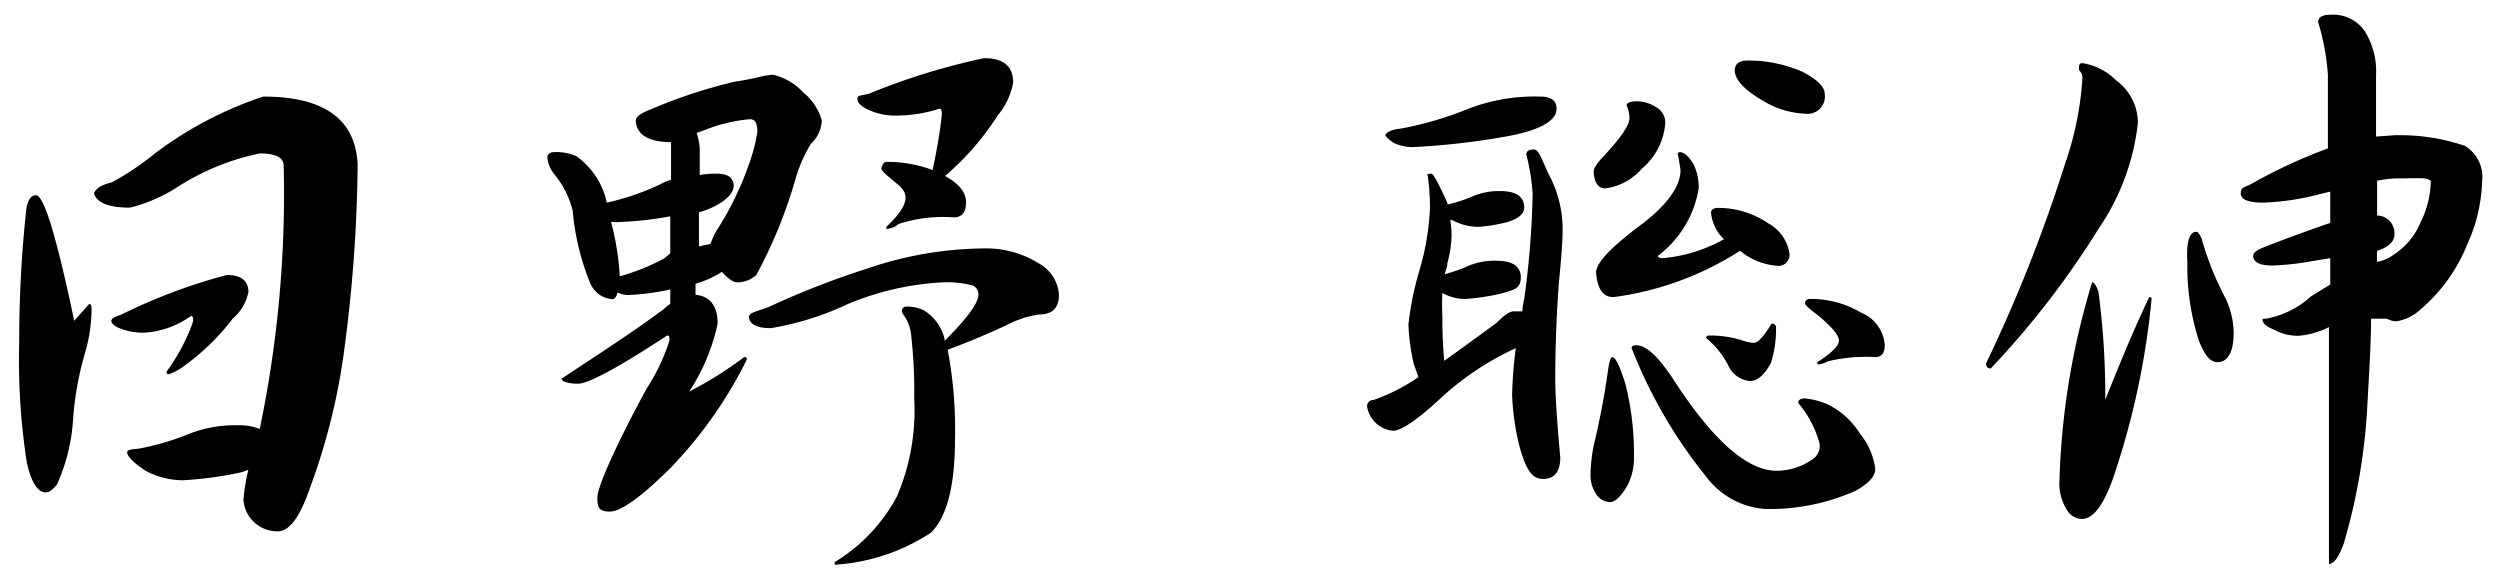 <svg id="レイヤー_1" data-name="レイヤー 1" xmlns="http://www.w3.org/2000/svg" viewBox="0 0 95 22"><path d="M1.37,7.42q.45,0,1.45,4.77l.57-.64c.06,0,.09.06.09.19a6.07,6.07,0,0,1-.26,1.71,11.83,11.83,0,0,0-.44,2.44,7.08,7.08,0,0,1-.61,2.51c-.16.21-.3.31-.43.31-.31,0-.55-.38-.72-1.13A25.35,25.35,0,0,1,.73,13,46.68,46.68,0,0,1,1,7.94C1.06,7.59,1.18,7.42,1.37,7.42ZM10,3.67c2.32,0,3.51.86,3.59,2.58a56,56,0,0,1-.49,6.9,24.16,24.16,0,0,1-1.34,5.44c-.37,1.07-.77,1.6-1.2,1.6A1.29,1.29,0,0,1,9.25,19a7,7,0,0,1,.19-1.15l-.28.1a14.23,14.23,0,0,1-2.21.3,3.06,3.06,0,0,1-1.4-.35c-.43-.28-.66-.5-.71-.66s.14-.16.42-.19a9.54,9.54,0,0,0,1.79-.51,4.82,4.82,0,0,1,2-.38,2.09,2.09,0,0,1,.82.14,43.71,43.71,0,0,0,.91-10c0-.32-.32-.47-.91-.47A9.22,9.22,0,0,0,6.77,7.09a6,6,0,0,1-1.83.8c-.8,0-1.26-.18-1.37-.54.07-.19.29-.33.68-.42A10.56,10.56,0,0,0,5.9,5.82,14.37,14.37,0,0,1,10,3.67ZM8.62,10.45c.55,0,.82.22.82.65a1.78,1.78,0,0,1-.59,1,8.8,8.8,0,0,1-2,1.91,2.19,2.19,0,0,1-.43.21c-.06,0-.09,0-.09-.1a7.39,7.39,0,0,0,.8-1.38,4.21,4.21,0,0,0,.21-.54c0-.13,0-.19-.09-.19a3.37,3.37,0,0,1-1.74.63,2.37,2.37,0,0,1-1-.18c-.17-.08-.27-.17-.28-.26s.12-.16.37-.24A21.13,21.13,0,0,1,8.62,10.45Z"/><path d="M21.08,5.78a1.86,1.86,0,0,1,.83.16A2.93,2.93,0,0,1,23.06,7.7v0h0a9.74,9.74,0,0,0,2-.68,2.44,2.44,0,0,1,.44-.19V5.78c0-.1,0-.22,0-.38-.88,0-1.32-.3-1.34-.82,0-.14.19-.28.56-.42A19.23,19.23,0,0,1,27.94,3.1,10.34,10.34,0,0,0,29,2.89a2.63,2.63,0,0,1,.38-.05,2.27,2.27,0,0,1,1.15.68,2.1,2.1,0,0,1,.7,1.06,1.29,1.29,0,0,1-.42.89,5.55,5.55,0,0,0-.57,1.29,18.06,18.06,0,0,1-1.5,3.69,1.08,1.08,0,0,1-.73.28c-.14,0-.33-.13-.58-.4a3.54,3.54,0,0,1-1,.45c0,.14,0,.28,0,.42.56.06.84.43.84,1.1a7.58,7.58,0,0,1-1.08,2.58,14.8,14.8,0,0,0,2.09-1.31c.07,0,.1,0,.1.09a16.34,16.34,0,0,1-2.87,4.09c-1.12,1.12-1.91,1.69-2.34,1.69s-.47-.18-.47-.54.62-1.83,1.87-4.13a7.62,7.62,0,0,0,.87-1.83c0-.13,0-.19-.09-.19-1.85,1.22-3,1.83-3.38,1.83s-.63-.08-.63-.19c1.51-1,2.81-1.84,3.89-2.65a1.33,1.33,0,0,1,.24-.19V11a9.36,9.36,0,0,1-1.58.21.87.87,0,0,1-.42-.1c-.05.18-.12.26-.21.26a1,1,0,0,1-.82-.58A9.56,9.56,0,0,1,21.76,8a3.48,3.48,0,0,0-.68-1.36A1.2,1.2,0,0,1,20.8,6C20.8,5.84,20.9,5.78,21.08,5.78Zm4.39,3.85V8.22a12.59,12.59,0,0,1-1.83.21,2,2,0,0,1-.42,0,10.18,10.18,0,0,1,.33,2.07,8.16,8.16,0,0,0,1.69-.68Zm1-4.58a2,2,0,0,1,.12.73v.87a3.36,3.36,0,0,1,.65-.05c.43,0,.64.16.64.47s-.44.74-1.32,1c0,.41,0,.84,0,1.29L27,9.27a2.59,2.59,0,0,1,.32-.65,11.67,11.67,0,0,0,1.13-2.35A6.42,6.42,0,0,0,28.78,5c0-.32-.09-.47-.28-.47a6,6,0,0,0-1.69.4ZM37.4,9.44a3.76,3.76,0,0,1,2.06.56,1.47,1.47,0,0,1,.78,1.2q0,.75-.75.75a3.87,3.87,0,0,0-1.27.42c-1,.46-1.77.76-2.21.92a16,16,0,0,1,.28,3.4c0,1.75-.3,2.94-.91,3.55a7.51,7.51,0,0,1-3.66,1.22v-.1a6.49,6.49,0,0,0,2.37-2.51,8.3,8.3,0,0,0,.65-3.71,18.15,18.15,0,0,0-.11-2.34,1.6,1.6,0,0,0-.29-.83.35.35,0,0,1-.07-.14.17.17,0,0,1,.19-.18,1.45,1.45,0,0,1,.64.14,1.73,1.73,0,0,1,.79,1.08.16.16,0,0,1,0,.09c.86-.86,1.29-1.45,1.29-1.76a.37.37,0,0,0-.21-.35,3.81,3.81,0,0,0-1.15-.12,10.71,10.71,0,0,0-3.64.84,11,11,0,0,1-2.89.9c-.48,0-.76-.12-.82-.36s.24-.25.73-.44A32.48,32.48,0,0,1,33,10.19,14,14,0,0,1,37.4,9.44Zm0-7.23c.73,0,1.1.31,1.1.92a2.66,2.66,0,0,1-.59,1.26,10.39,10.39,0,0,1-2,2.3c.53.28.8.62.8,1s-.16.57-.47.57a5.44,5.44,0,0,0-2.09.25.79.79,0,0,1-.47.19V8.62c.49-.46.73-.82.73-1.11s-.2-.42-.59-.75c-.22-.18-.33-.3-.33-.35s.07-.26.19-.26a5,5,0,0,1,1.76.31c.11-.52.2-1,.26-1.41s.09-.68.09-.73,0-.19-.09-.19a5.28,5.28,0,0,1-1.55.26,2.46,2.46,0,0,1-1.24-.26c-.21-.11-.32-.23-.33-.37s.14-.13.42-.19A25.15,25.15,0,0,1,37.4,2.21Z"/><path d="M54.39,6.6c.06,0,.2.23.42.7.08.16.15.32.21.47a5.89,5.89,0,0,0,.92-.3A2.54,2.54,0,0,1,57,7.26c.61,0,.92.21.92.63,0,.23-.21.41-.61.54a5.89,5.89,0,0,1-1.13.19,2.09,2.09,0,0,1-1-.26l-.07,0a3.81,3.81,0,0,1,.05.59A4.44,4.44,0,0,1,55,10c0,.14-.07.28-.1.42a7.29,7.29,0,0,0,.75-.25,2.53,2.53,0,0,1,1.22-.26c.61,0,.92.21.92.63s-.24.47-.73.61a8.18,8.18,0,0,1-1.38.21,1.72,1.72,0,0,1-.87-.23,8.85,8.85,0,0,0,0,.89c0,.33,0,.89.07,1.69.58-.41,1.24-.89,2-1.45.28-.29.5-.43.64-.43l.33,0a2.42,2.42,0,0,1,.07-.47,33.16,33.16,0,0,0,.32-4A8,8,0,0,0,58,5.87c0-.12.09-.19.28-.19s.28.31.56.92a4.42,4.42,0,0,1,.54,2.11c0,.44-.05,1.12-.14,2-.09,1.19-.14,2.44-.14,3.73,0,.54.06,1.52.19,2.94,0,.55-.22.82-.66.82s-.66-.41-.89-1.24a9.63,9.63,0,0,1-.28-1.95,16.6,16.6,0,0,1,.14-1.78,10.9,10.9,0,0,0-2.82,1.87c-.89.83-1.5,1.25-1.83,1.27a1.1,1.1,0,0,1-1-.92.23.23,0,0,1,.24-.25,7.15,7.15,0,0,0,1.71-.87c-.05-.14-.1-.3-.17-.47a8,8,0,0,1-.21-1.53,11.75,11.75,0,0,1,.45-2.16,9.77,9.77,0,0,0,.37-2.32,9.44,9.44,0,0,0-.09-1.2C54.2,6.63,54.26,6.6,54.39,6.6Zm4.13-2.93c.42,0,.63.15.63.46,0,.47-.65.83-1.94,1.06a27.53,27.53,0,0,1-3.55.4,1.67,1.67,0,0,1-.7-.16c-.19-.13-.29-.22-.31-.29s.19-.22.56-.25a13,13,0,0,0,2.47-.71A7,7,0,0,1,58.52,3.67Zm2.75,9.9c.12,0,.28.34.49,1a10.69,10.69,0,0,1,.33,2.75,2.25,2.25,0,0,1-.26,1.15c-.24.4-.45.61-.66.61a.66.66,0,0,1-.56-.38,1.24,1.24,0,0,1-.17-.63,5.92,5.92,0,0,1,.19-1.43c.2-.88.36-1.73.47-2.54C61.15,13.75,61.2,13.57,61.27,13.57Zm.91-9.72a1.32,1.32,0,0,1,.73.21.67.67,0,0,1,.37.61,2.5,2.5,0,0,1-.89,1.74A2.23,2.23,0,0,1,61,7.16c-.28,0-.43-.26-.44-.65,0-.1.09-.25.28-.47.72-.76,1.08-1.27,1.08-1.55A1.29,1.29,0,0,0,61.81,4C61.81,3.92,61.93,3.85,62.18,3.85Zm1.64,1.93c.18,0,.36.17.54.47a2,2,0,0,1,.19.91A4,4,0,0,1,63,9.72c0,.06.06.09.19.09a5.79,5.79,0,0,0,2.32-.72,1.61,1.61,0,0,1-.49-1c0-.13.1-.19.28-.19a3.38,3.38,0,0,1,1.9.59A1.58,1.58,0,0,1,68,9.63a.42.42,0,0,1-.47.47,2.53,2.53,0,0,1-1.41-.57,11.69,11.69,0,0,1-4.81,1.76c-.4,0-.61-.31-.66-.94,0-.37.61-1,1.83-1.9q1.38-1.09,1.38-2l-.09-.54A.08.08,0,0,1,63.82,5.78Zm-1.64,7.34c.39,0,.85.46,1.39,1.27q2.25,3.49,3.94,3.5a2.41,2.41,0,0,0,1.34-.42.62.62,0,0,0,.3-.59,4,4,0,0,0-.82-1.57c0-.11.09-.17.26-.17a2.9,2.9,0,0,1,.89.24,3,3,0,0,1,1.2,1.1,2.63,2.63,0,0,1,.58,1.34c0,.28-.25.56-.77.84a8,8,0,0,1-3.43.68,3.07,3.07,0,0,1-2.25-1.26A18.3,18.3,0,0,1,62,13.22C62,13.16,62.06,13.12,62.18,13.12Zm2.75-.37a4,4,0,0,1,1.29.19,1.58,1.58,0,0,0,.42.09c.16,0,.38-.24.68-.73a.15.15,0,0,1,.17.17,4.26,4.26,0,0,1-.19,1.31c-.25.47-.52.7-.8.7a1,1,0,0,1-.82-.58,3.26,3.26,0,0,0-.85-1.06C64.85,12.78,64.88,12.75,64.93,12.75ZM66.41,2.3a5.15,5.15,0,0,1,2.09.43c.56.29.84.58.84.84a.66.66,0,0,1-.75.75A3.28,3.28,0,0,1,67,3.83q-1.08-.62-1.08-1.17C65.94,2.42,66.09,2.3,66.41,2.3Zm2.37,9.06a3.73,3.73,0,0,1,1.94.52,1.43,1.43,0,0,1,.9,1.24q0,.45-.36.45a6.14,6.14,0,0,0-1.8.16.93.93,0,0,1-.4.12v-.09c.55-.35.82-.62.82-.82s-.28-.54-.85-1c-.29-.21-.44-.36-.44-.42A.17.17,0,0,1,68.78,11.36Z"/><path d="M79.13,2.4a2.3,2.3,0,0,1,1.29.66,2,2,0,0,1,.82,1.61,8.83,8.83,0,0,1-1.48,4A33.06,33.06,0,0,1,75.65,14c-.12,0-.18-.06-.18-.19a57.35,57.35,0,0,0,3-7.58A12.11,12.11,0,0,0,79.13,3,.41.41,0,0,0,79,2.66C79,2.48,79,2.4,79.13,2.4Zm.37,8.33c.08,0,.16.12.24.35A29.91,29.91,0,0,1,80,15.19c.48-1.19,1-2.49,1.67-3.9.06,0,.09,0,.09.07a29.8,29.8,0,0,1-1.48,6.86q-.54,1.5-1.17,1.5a.69.69,0,0,1-.59-.38,1.87,1.87,0,0,1-.26-1.1A28.5,28.5,0,0,1,79.5,10.73Zm4-1.92s.08.08.16.25a11.42,11.42,0,0,0,.85,2.16,3.14,3.14,0,0,1,.37,1.43c0,.71-.22,1.08-.56,1.11s-.53-.26-.75-.78a9.12,9.12,0,0,1-.45-3C83.07,9.2,83.2,8.81,83.45,8.81Zm7.48-3.67a7.69,7.69,0,0,1,2.68.4,1.38,1.38,0,0,1,.66,1.36,6.2,6.2,0,0,1-.57,2.4A6.31,6.31,0,0,1,92,11.74a1.75,1.75,0,0,1-.94.47.69.69,0,0,1-.35-.1c-.2,0-.41,0-.61,0,0,1-.08,2.14-.14,3.28a22.76,22.76,0,0,1-.89,5.24c-.19.53-.38.8-.57.8v-9l-.14.07a3.33,3.33,0,0,1-1,.26,1.87,1.87,0,0,1-.94-.23c-.25-.1-.39-.2-.43-.31s0-.11.12-.11a3.45,3.45,0,0,0,1.71-.85l.73-.45v-1l-.84.14a10.63,10.63,0,0,1-1.36.14c-.49,0-.73-.13-.73-.38,0-.1.14-.21.42-.32,1-.39,1.87-.7,2.51-.92V7.28l-.37.09A9.7,9.7,0,0,1,86,7.7c-.57,0-.85-.12-.85-.35s.13-.23.38-.35a19.85,19.85,0,0,1,2.93-1.36V2.84a9.07,9.07,0,0,0-.37-2c0-.18.15-.28.47-.28a1.45,1.45,0,0,1,1.31.64,2.89,2.89,0,0,1,.42,1.66c0,.72,0,1.5,0,2.33Zm-.65,1.74c0,.42,0,.86,0,1.31a.67.67,0,0,1,.66.71q0,.42-.66.63l0,0a3,3,0,0,0,0,.42,1.45,1.45,0,0,0,.64-.28,2.64,2.64,0,0,0,1-1.2,3.6,3.6,0,0,0,.4-1.6s-.08-.07-.24-.09-.58,0-1.08,0A4.09,4.09,0,0,0,90.28,6.88Z"/></svg>